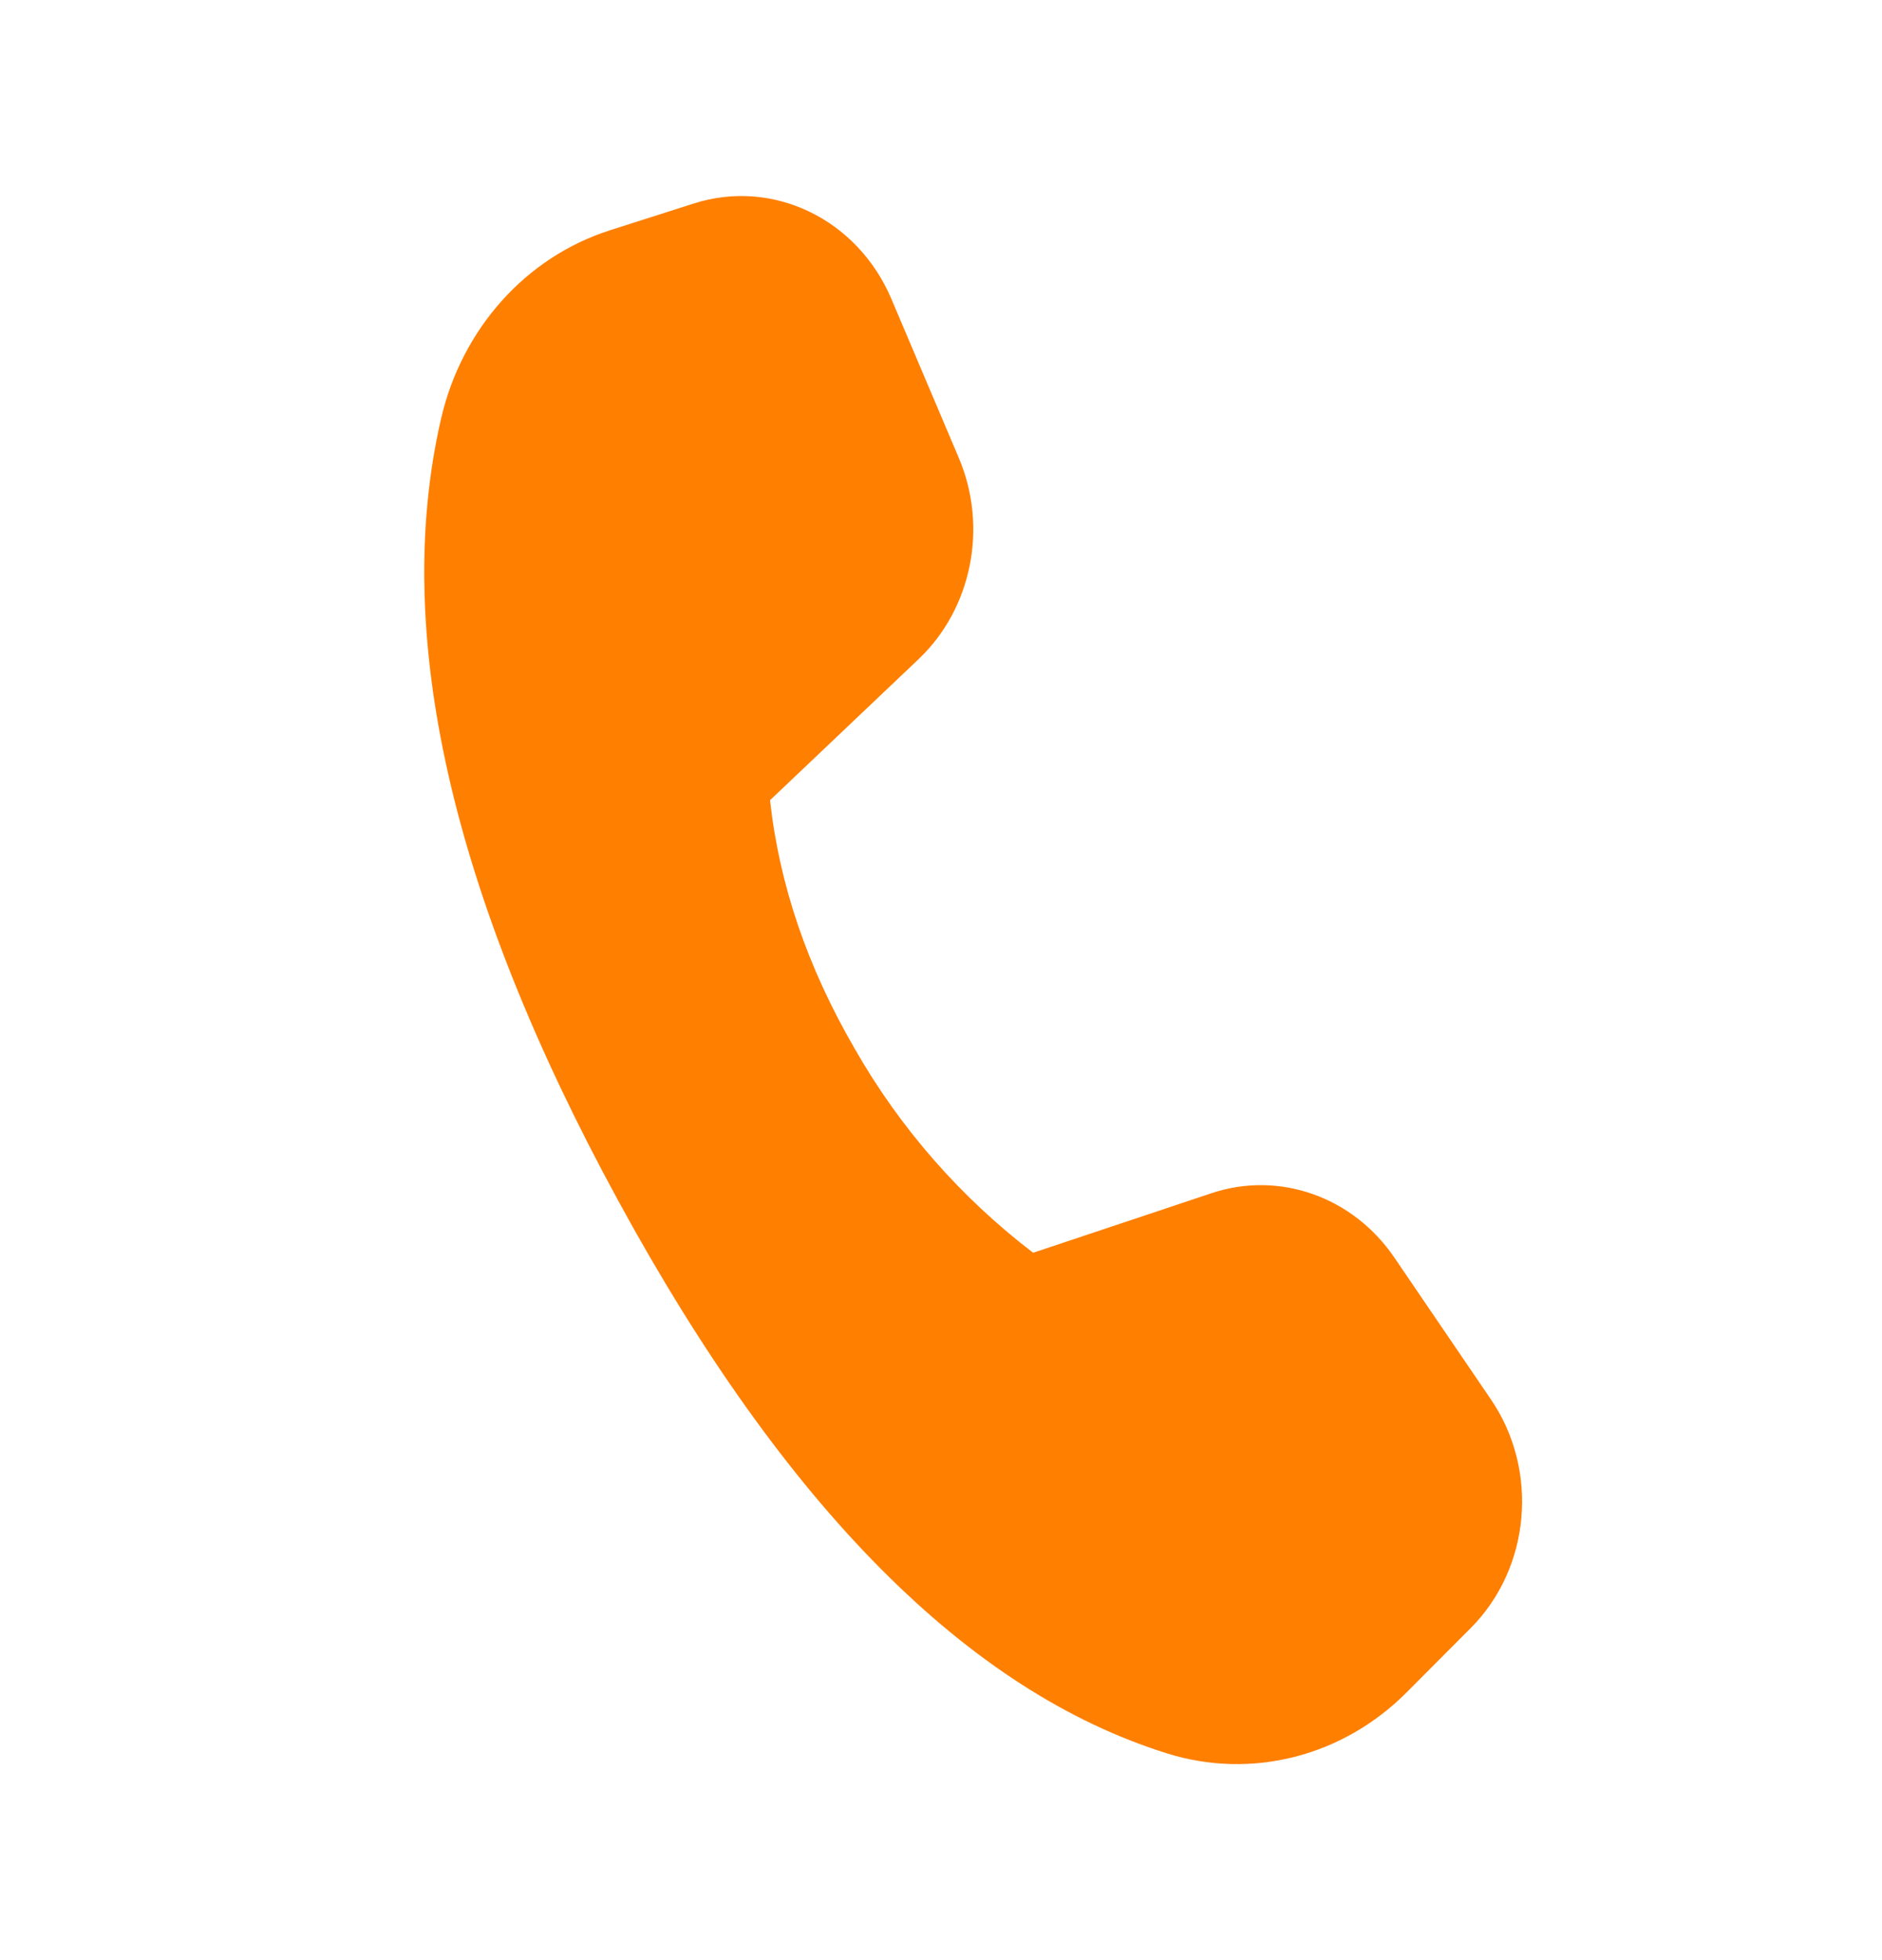 <svg width="24" height="25" viewBox="0 0 24 25" fill="none" xmlns="http://www.w3.org/2000/svg">
<path d="M7.772 2.939L8.849 2.595C9.857 2.273 10.935 2.794 11.367 3.812L12.227 5.84C12.602 6.723 12.394 7.762 11.713 8.408L9.82 10.206C9.937 11.282 10.298 12.341 10.904 13.383C11.48 14.391 12.252 15.273 13.175 15.978L15.451 15.218C16.313 14.931 17.252 15.262 17.781 16.039L19.013 17.849C19.629 18.753 19.518 19.999 18.755 20.765L17.937 21.586C17.123 22.403 15.961 22.7 14.885 22.364C12.346 21.572 10.012 19.221 7.882 15.311C5.749 11.395 4.997 8.071 5.624 5.343C5.888 4.195 6.706 3.28 7.774 2.939H7.772Z" fill="#FF7F00"/>
</svg>
